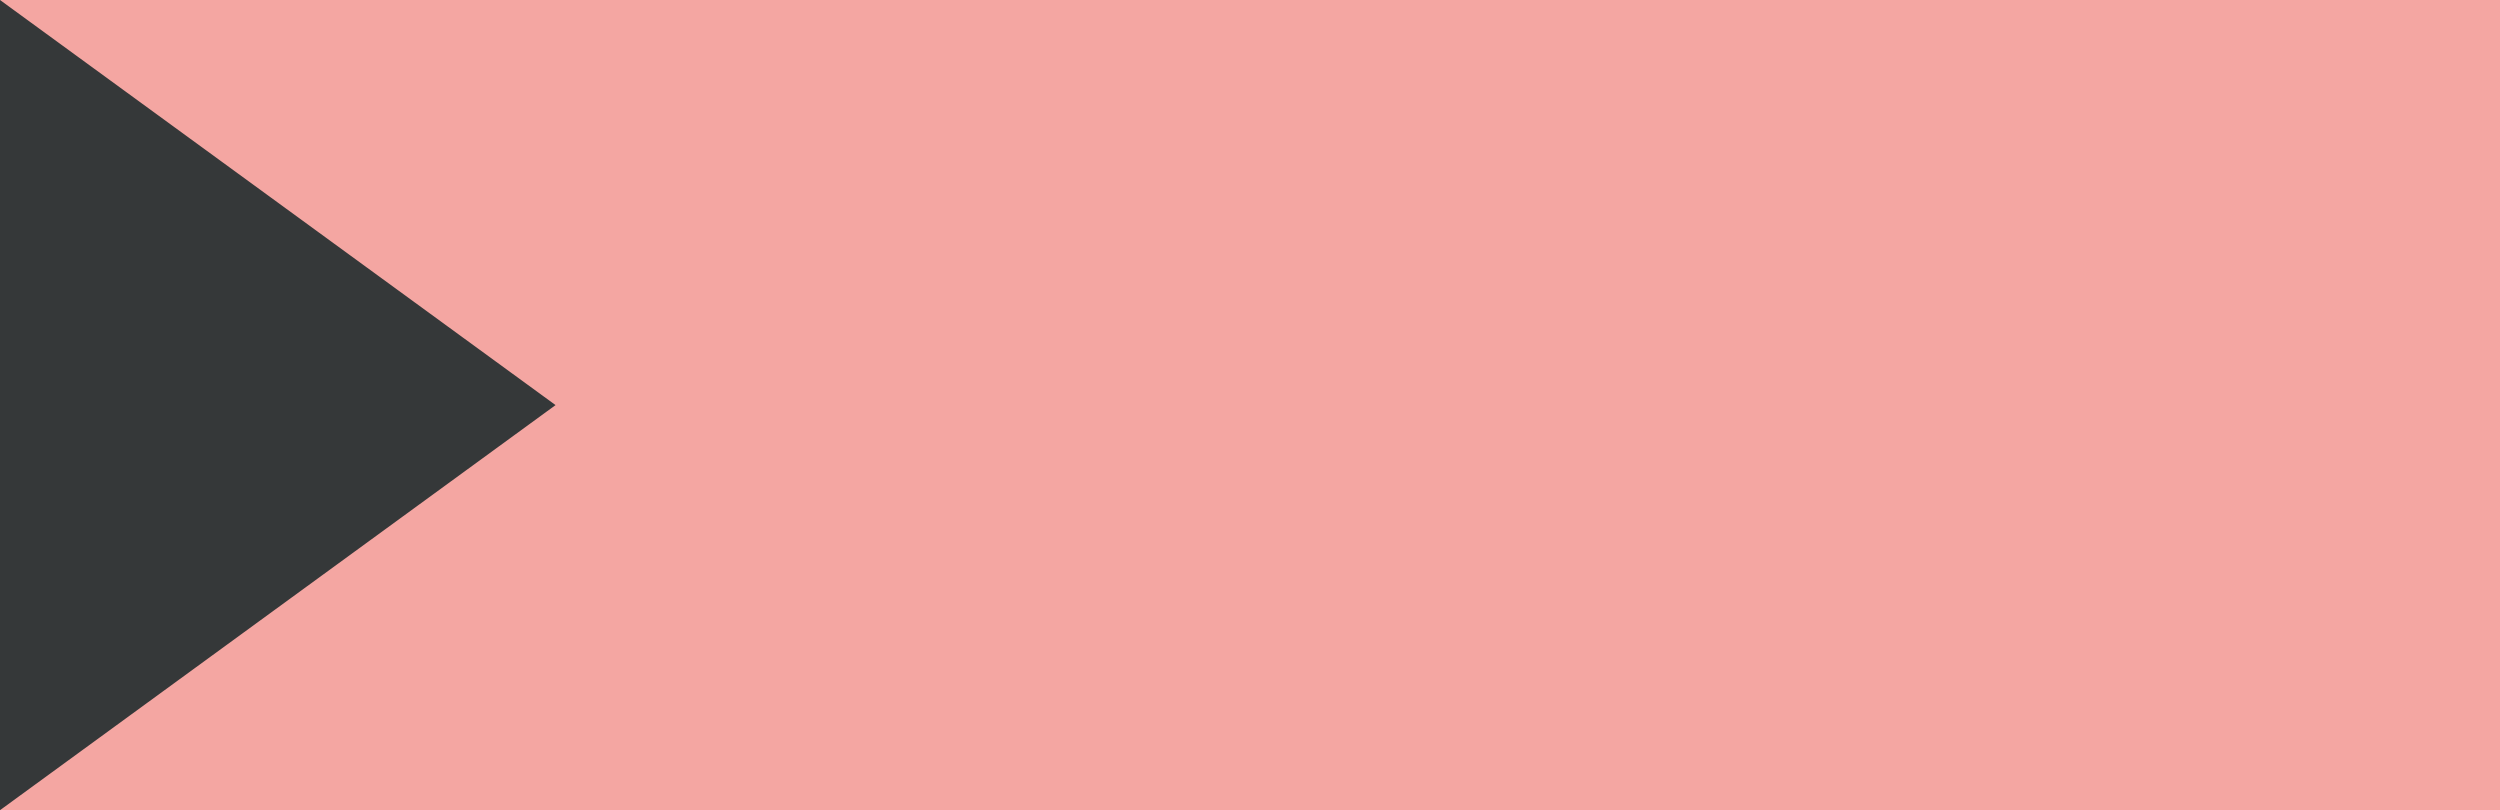 <svg width="108" height="35" viewBox="0 0 108 35" fill="none" xmlns="http://www.w3.org/2000/svg">
<rect y="35" width="35" height="108" transform="rotate(-90 0 35)" fill="#F4A6A2"/>
<path d="M24 17.5L0 35L6.86684e-06 -3.8147e-06L24 17.5Z" fill="#353839"/>
</svg>
